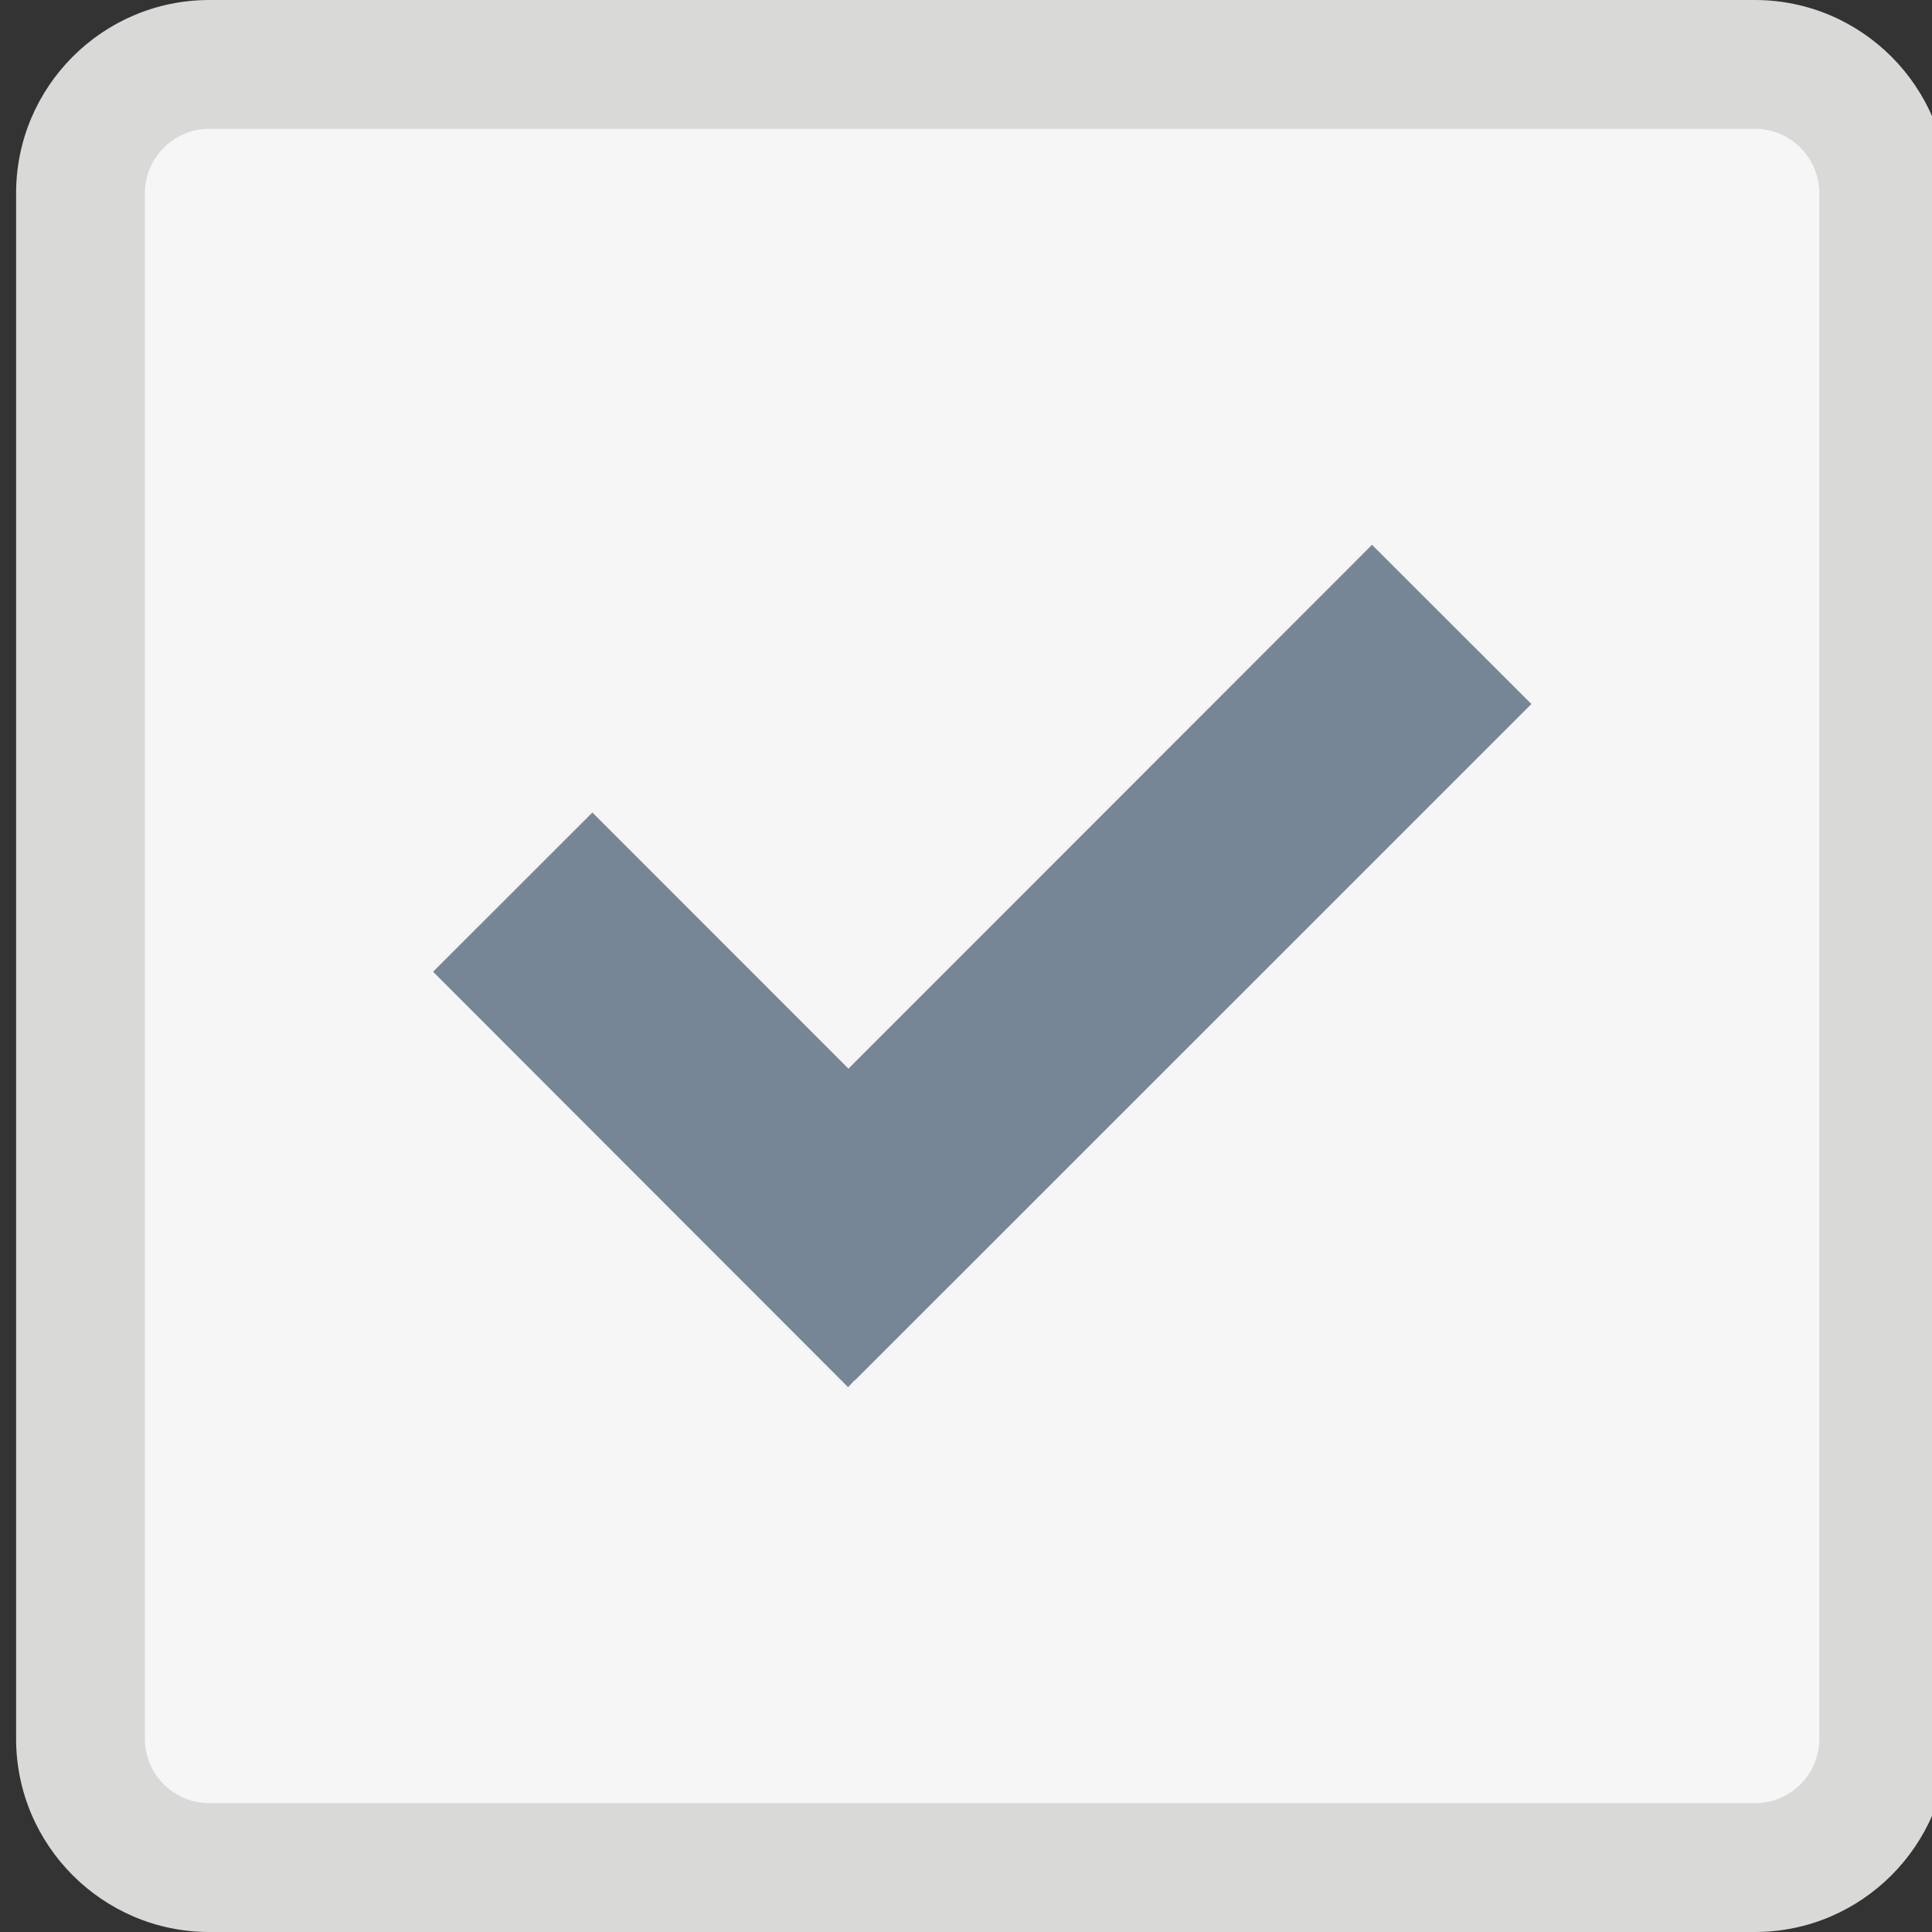 <?xml version="1.0" encoding="ISO-8859-1" standalone="no"?><!-- Generator: Adobe Illustrator 16.0.0, SVG Export Plug-In . SVG Version: 6.00 Build 0)  --><svg xmlns="http://www.w3.org/2000/svg" xmlns:xlink="http://www.w3.org/1999/xlink" fill="#000000" height="45px" id="Layer_1" style="enable-background:new 0 0 45 45" version="1.1" viewBox="0 0 45 45" width="45px" x="0px" xml:space="preserve" y="0px">
<rect x="0" y="0" width="45" height="45" fill="#333333" stroke="none"/>
<g id="Change1">
	<path d="M43.875,40.5c0,1.65-1.34,3-3,3h-36c-1.658,0-3-1.35-3-3v-36c0-1.661,1.341-3,3-3h36   c1.66,0,3,1.339,3,3V40.5z" style="fill:#f6f6f6"/>
</g>
<g id="Change3">
	<path d="M40.875,45h-36c-2.481,0-4.5-2.02-4.5-4.5v-36c0-2.481,2.019-4.5,4.5-4.5h36   c2.48,0,4.5,2.019,4.5,4.5v36C45.375,42.98,43.355,45,40.875,45z M4.875,3c-0.827,0-1.5,0.673-1.5,1.5v36   c0,0.827,0.673,1.5,1.5,1.5h36c0.826,0,1.5-0.673,1.5-1.5v-36c0-0.827-0.674-1.5-1.5-1.5H4.875z" style="fill:#d9d9d8"/>
</g>
<g id="Change2">
	<polygon points="35.669,16.398 31.957,12.69 19.762,24.891 13.798,18.925 10.087,22.634 19.753,32.309    19.91,32.145 19.916,32.148  " style="fill:#778696"/>
</g>
</svg>